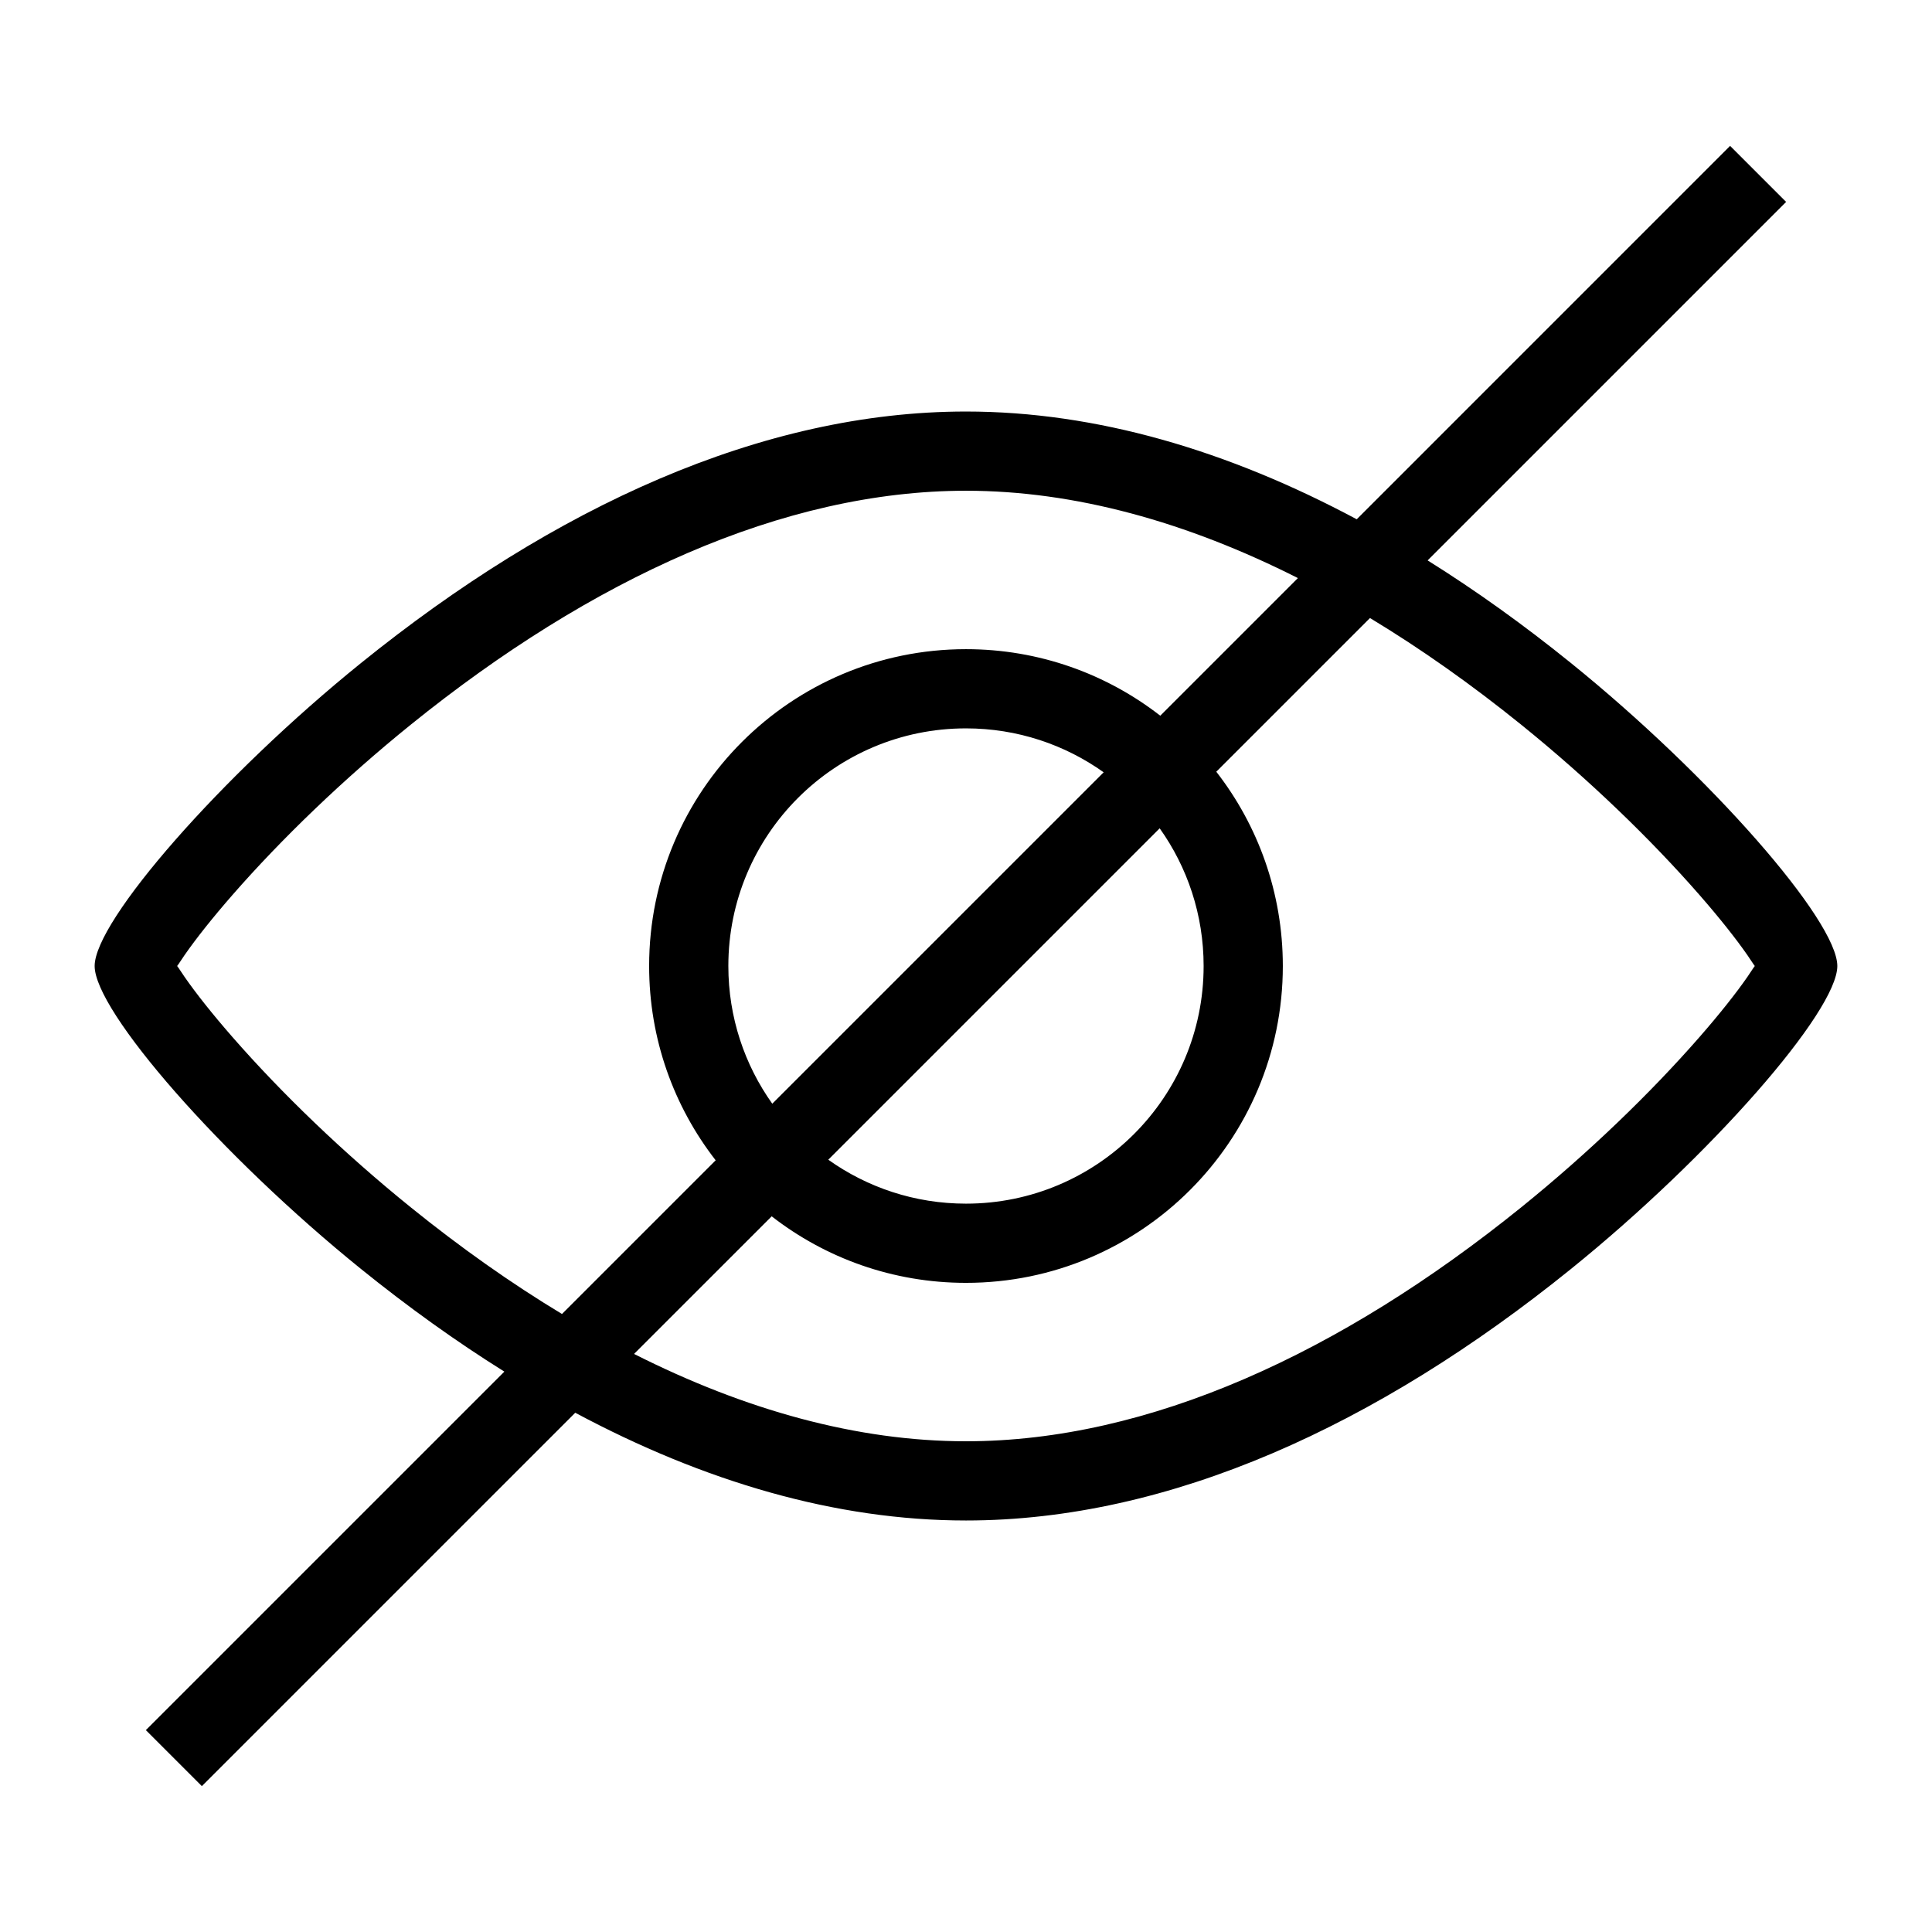 <?xml version="1.0" encoding="UTF-8"?>
<!-- Uploaded to: ICON Repo, www.iconrepo.com, Generator: ICON Repo Mixer Tools -->
<svg fill="#000000" width="800px" height="800px" version="1.1" viewBox="144 144 512 512" xmlns="http://www.w3.org/2000/svg">
 <path d="m296.45 518.39-98.953 98.953-14.844-14.844 95.008-95.004c-12.828-8.02-25.5-17.117-37.945-27.168-37.129-29.988-70.633-68.332-70.633-80.324s33.504-50.34 70.633-80.328c51.207-41.355 106.28-66.617 160.28-66.617 34.508 0 69.453 10.316 103.55 28.555l98.949-98.953 14.844 14.844-95.004 95.008c12.828 8.016 25.5 17.113 37.941 27.164 37.129 29.988 70.633 68.336 70.633 80.328s-33.504 50.336-70.633 80.324c-51.207 41.359-106.28 66.617-160.28 66.617-34.512 0-69.453-10.312-103.55-28.555zm15.582-15.582c29.422 14.863 59.133 23.145 87.965 23.145 48.395 0 99.273-23.34 147.09-61.957 17.973-14.516 34.402-30.406 47.285-45.152 5.301-6.066 9.688-11.602 12.699-15.945 1.656-2.391 2.844-4.637 2.844-2.894 0 1.738-1.188-0.508-2.844-2.898-3.012-4.34-7.398-9.875-12.699-15.945-12.883-14.742-29.312-30.637-47.285-45.152-13.152-10.621-26.531-20.082-40.027-28.227l-40.73 40.73c11.055 14.219 17.633 32.086 17.633 51.492 0 46.371-37.594 83.965-83.965 83.965-19.406 0-37.273-6.578-51.492-17.633zm-19.102-10.586 40.73-40.73c-11.051-14.219-17.633-32.086-17.633-51.488 0-46.375 37.594-83.969 83.969-83.969 19.402 0 37.27 6.582 51.488 17.633l36.473-36.473c-29.422-14.863-59.133-23.145-87.961-23.145-48.395 0-99.273 23.34-147.09 61.957-17.973 14.516-34.406 30.41-47.289 45.152-5.301 6.07-9.688 11.605-12.695 15.945-1.66 2.391-2.848 4.637-2.848 2.898 0-1.742 1.188 0.504 2.848 2.894 3.008 4.344 7.394 9.879 12.695 15.945 12.883 14.746 29.316 30.637 47.289 45.152 13.148 10.621 26.527 20.086 40.023 28.227zm70.574-40.887c10.297 7.332 22.891 11.645 36.492 11.645 34.781 0 62.977-28.195 62.977-62.977 0-13.602-4.312-26.195-11.645-36.492zm-14.844-14.844 87.824-87.824c-10.293-7.328-22.891-11.641-36.488-11.641-34.781 0-62.977 28.195-62.977 62.977 0 13.598 4.312 26.195 11.641 36.488z"/>
</svg>